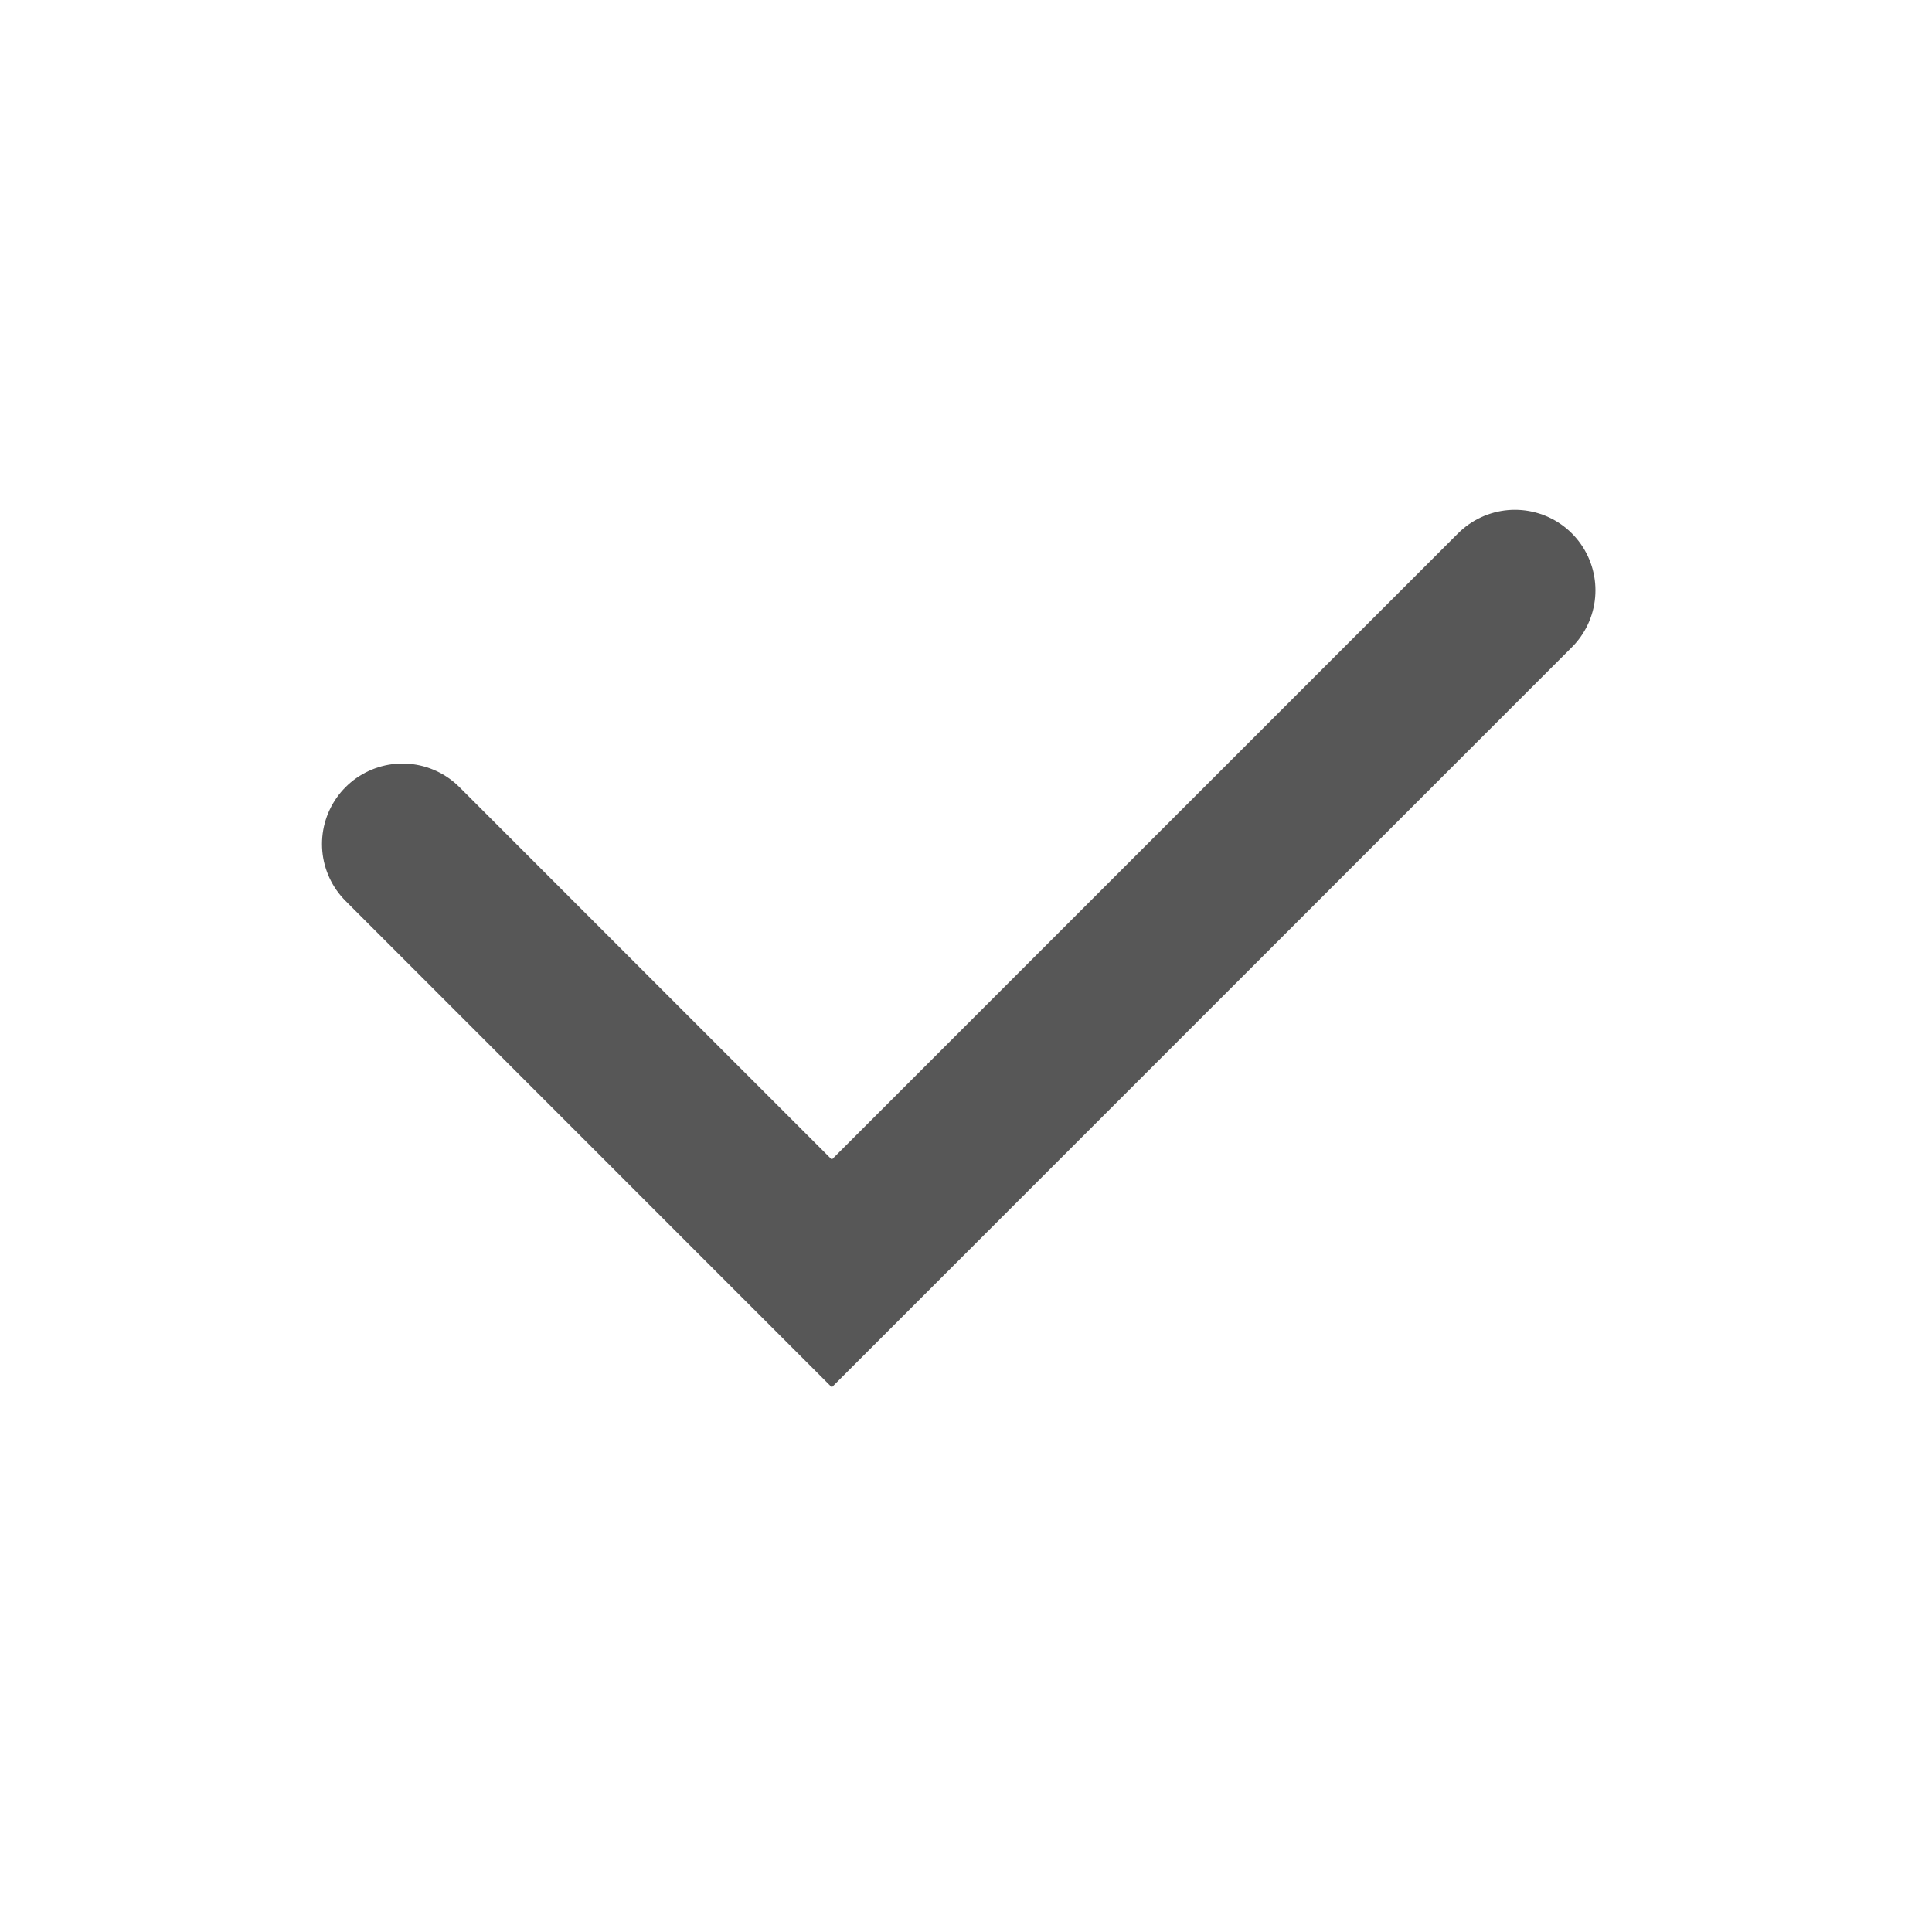 <?xml version="1.0" encoding="UTF-8"?> <svg xmlns="http://www.w3.org/2000/svg" width="24" height="24" viewBox="0 0 24 24" fill="none"> <path d="M5 10.485L10.333 15.819L18.819 7.333" stroke="#575757" stroke-width="2" stroke-linecap="round"></path> </svg> 